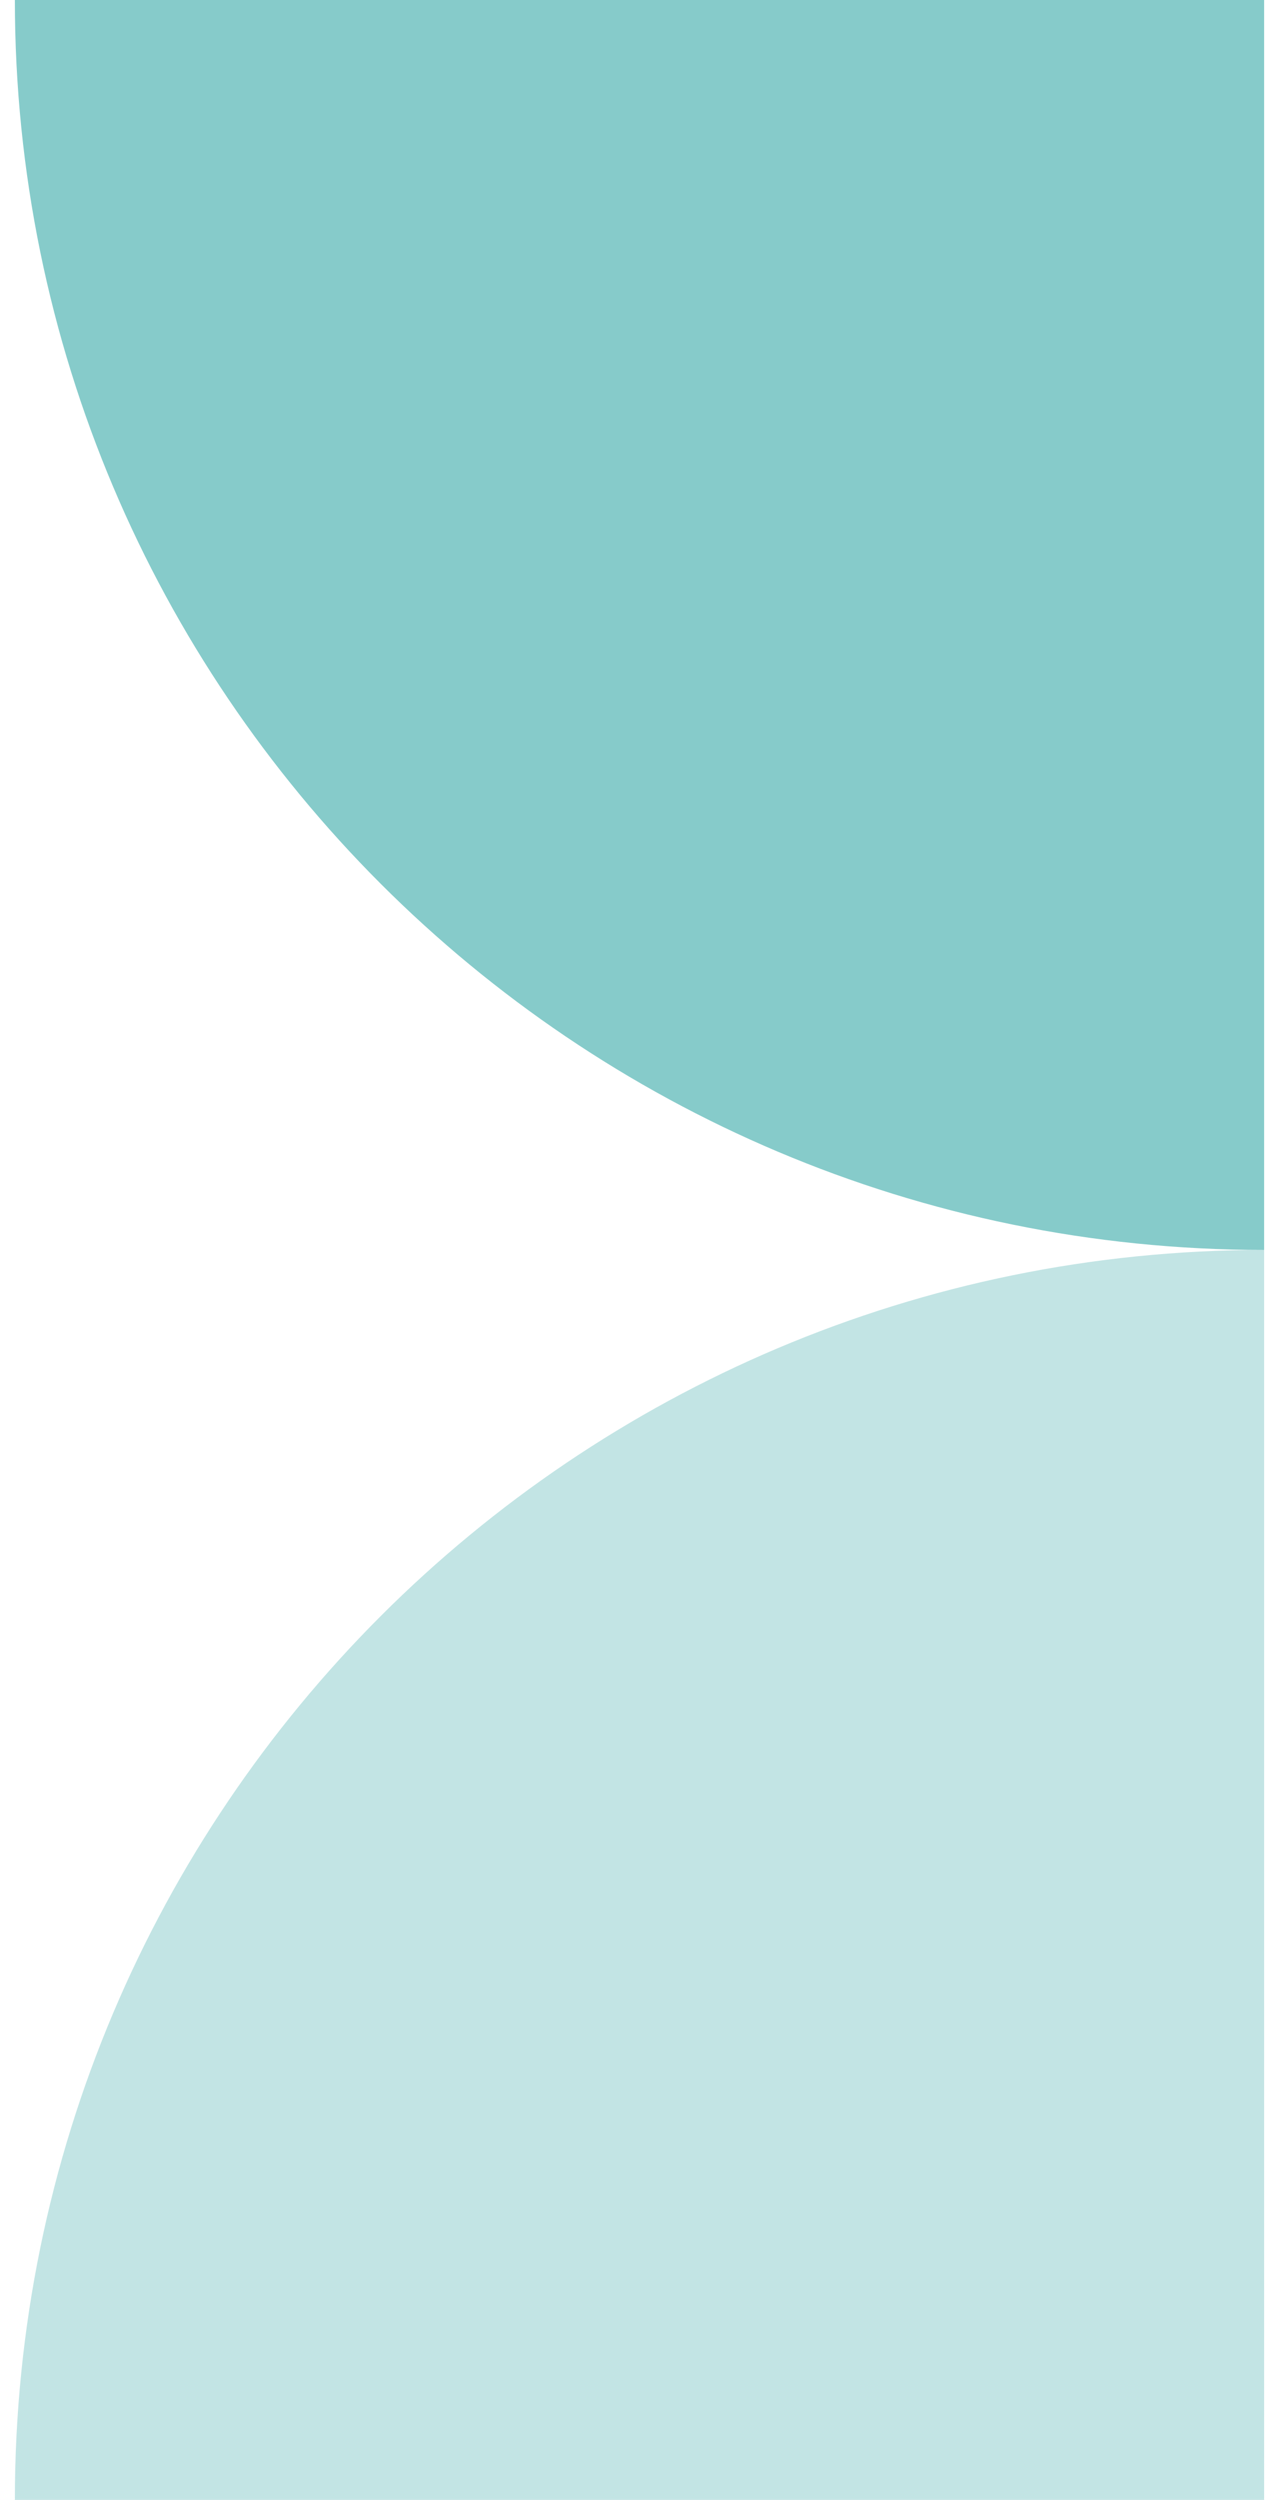 <svg width="43" height="84" viewBox="0 0 43 84" fill="none" xmlns="http://www.w3.org/2000/svg">
<path d="M42.5 42C42.5 18.893 42.5 1.83588e-06 42.5 1.83588e-06C42.5 1.83588e-06 23.634 0 0.5 0C0.5 23.196 19.304 42 42.5 42Z" fill="#86CBCA"/>
<path opacity="0.5" d="M42.5 42C42.5 65.107 42.5 84 42.5 84C42.5 84 23.634 84 0.5 84C0.5 60.804 19.304 42 42.5 42Z" fill="#86CBCA"/>
</svg>
